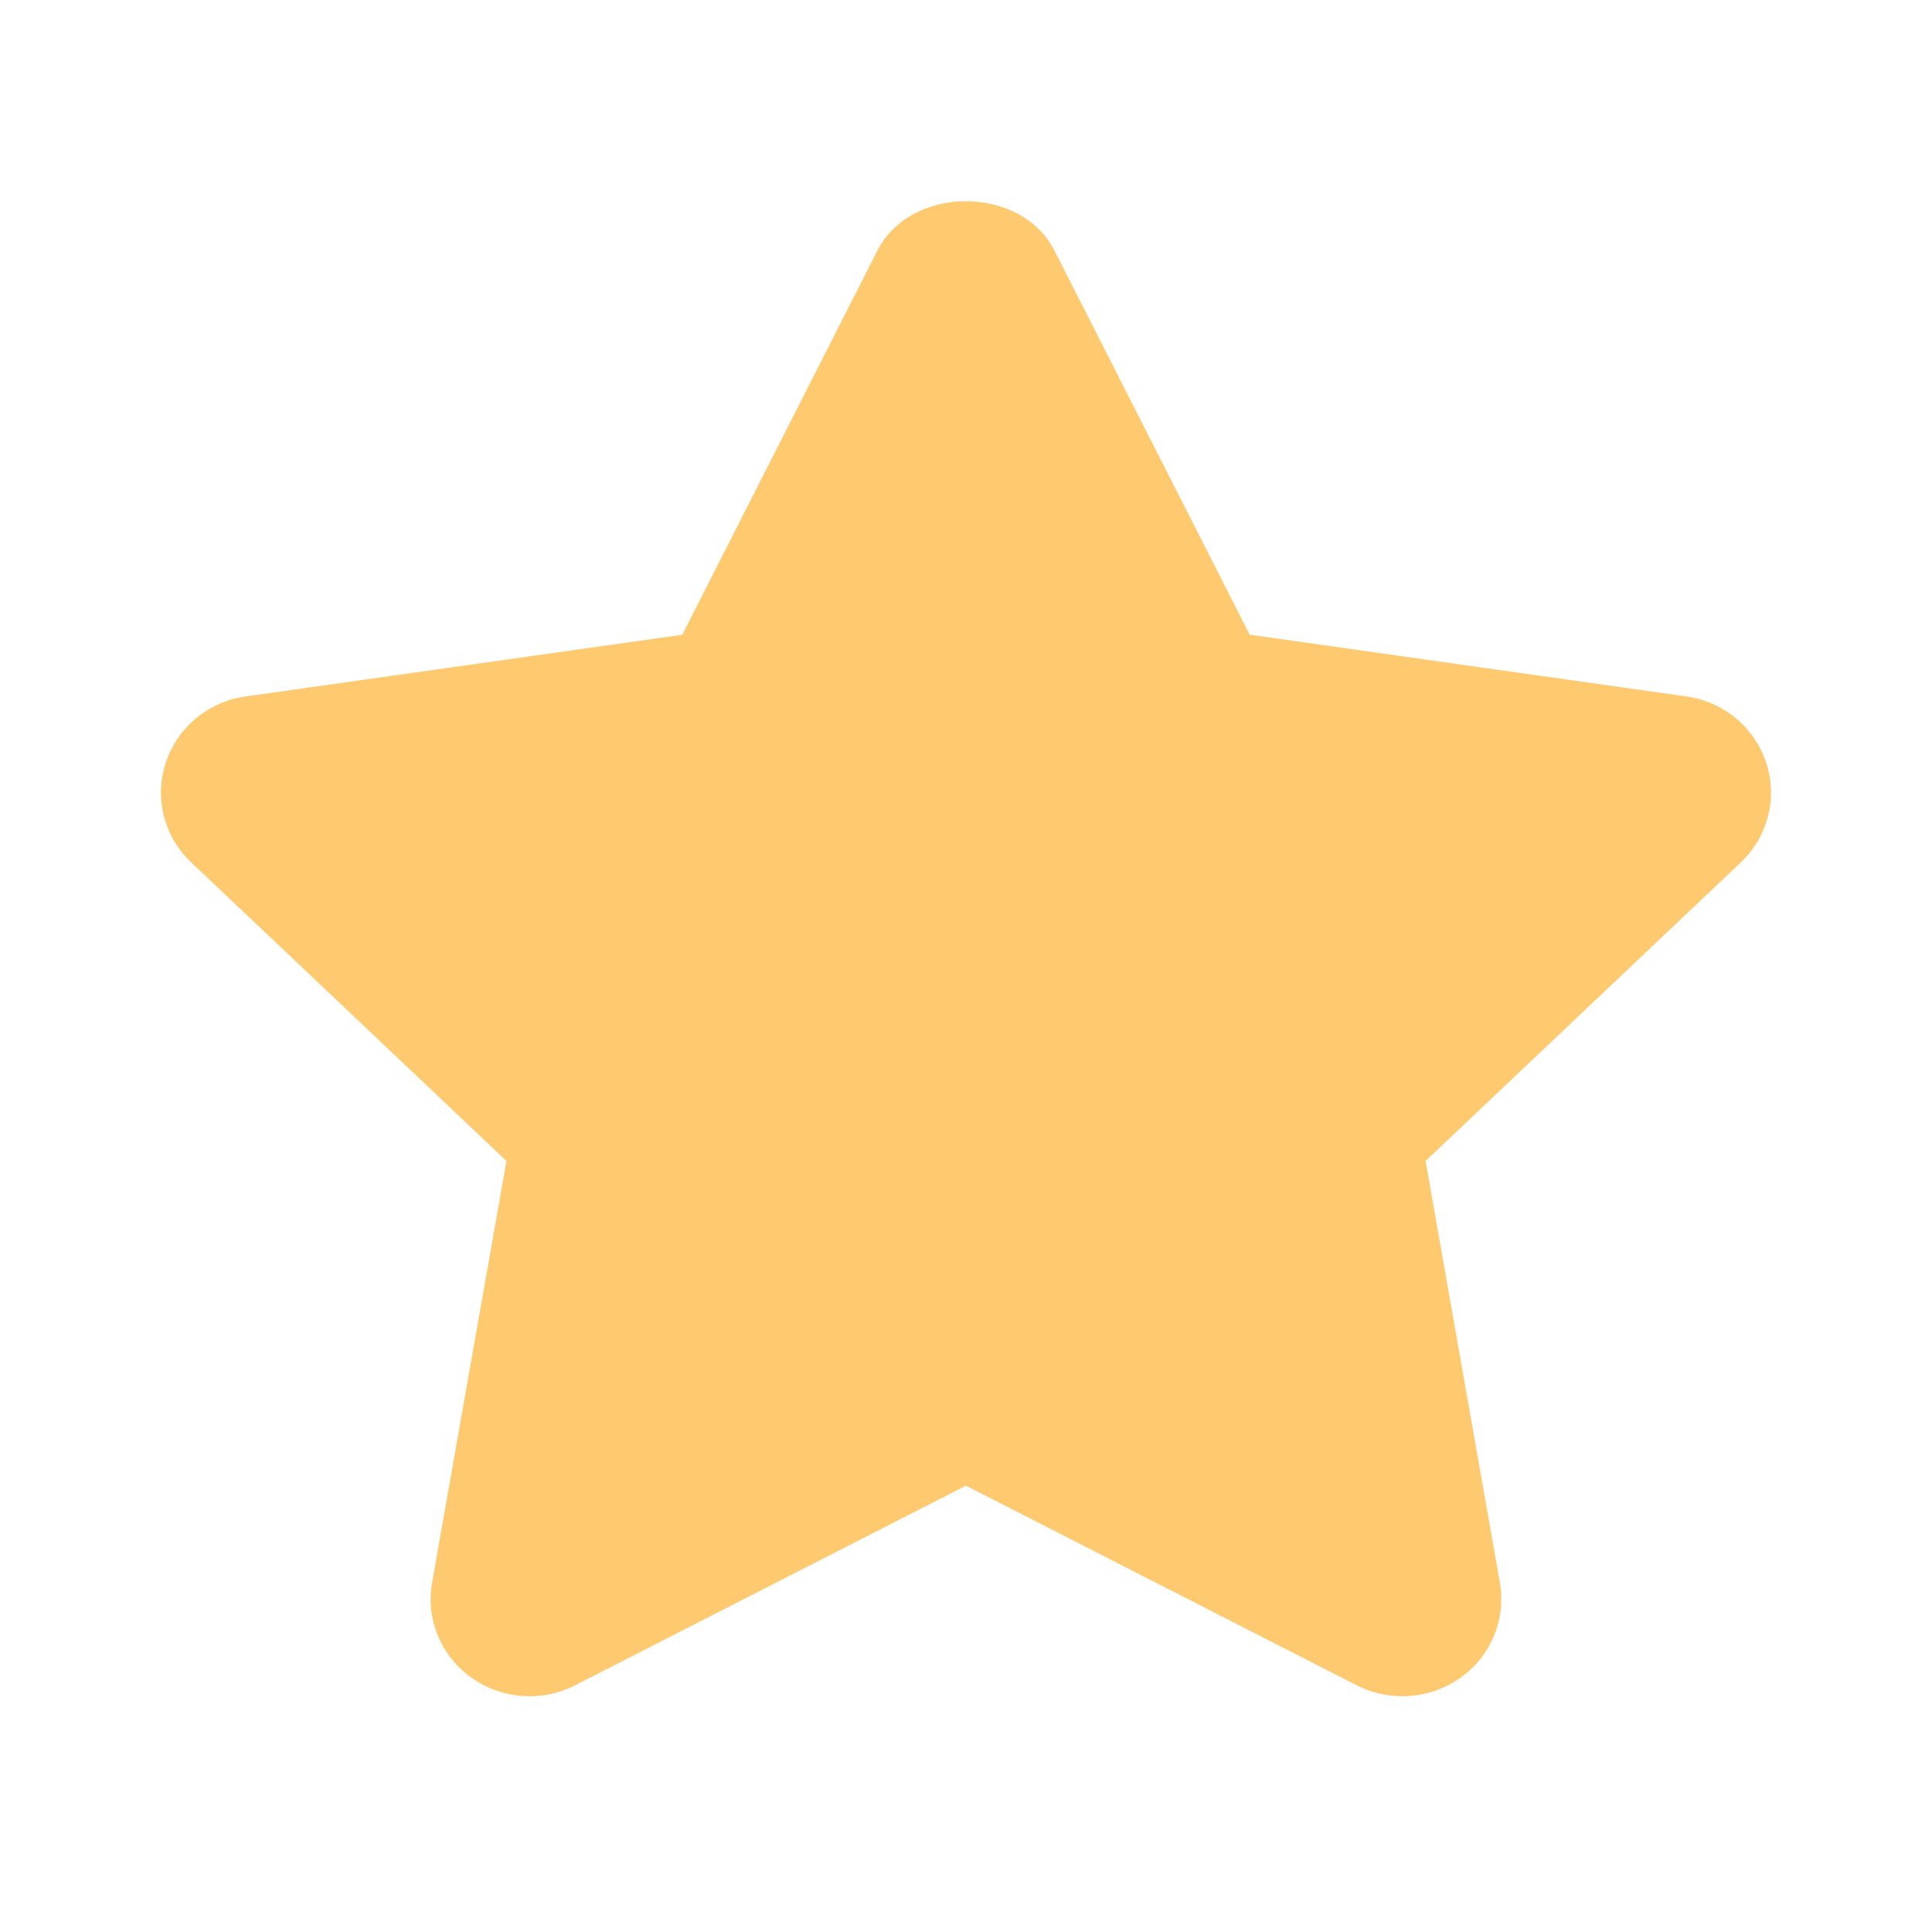 <svg width="48" height="48" xmlns="http://www.w3.org/2000/svg"><g fill="none" fill-rule="evenodd"><path fill="#FFF" d="M-234-317h1440V707H-234z"/><path d="M35.418 28.844l7.832-7.418c.674-.642.92-1.603.63-2.479a2.44 2.44 0 00-1.99-1.645l-10.842-1.533L26.2 6.23c-.831-1.64-3.572-1.638-4.404 0l-4.845 9.54L6.11 17.302a2.44 2.44 0 00-1.991 1.645 2.383 2.383 0 00.632 2.479l7.832 7.418-1.847 10.473c-.16.905.216 1.82.971 2.36a2.49 2.49 0 002.589.19l9.702-4.956 9.705 4.957c.83.424 1.833.35 2.588-.19a2.389 2.389 0 00.972-2.361l-1.845-10.473z" fill="#FFC970"/></g></svg>